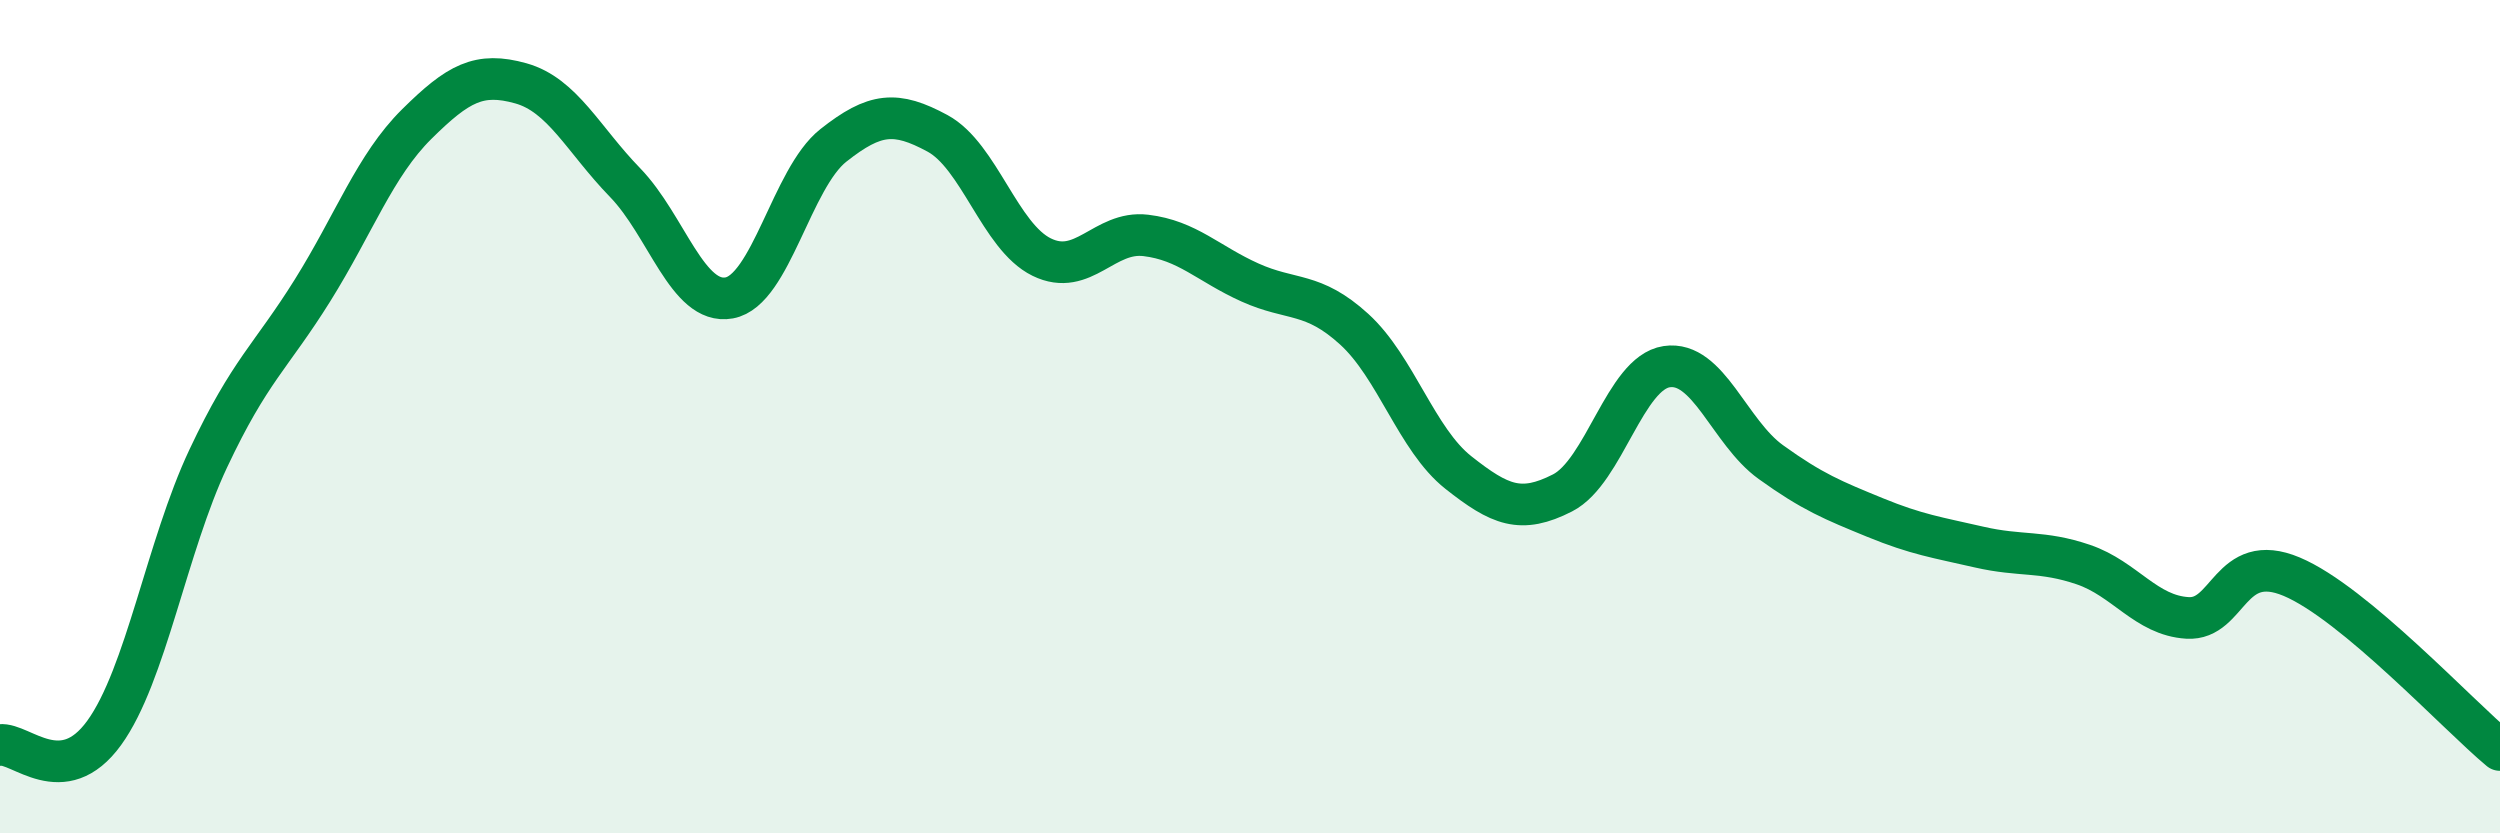 
    <svg width="60" height="20" viewBox="0 0 60 20" xmlns="http://www.w3.org/2000/svg">
      <path
        d="M 0,17.88 C 0.5,17.82 1.5,18.97 2.5,17.59 C 3.5,16.21 4,13.12 5,11 C 6,8.88 6.5,8.57 7.5,6.97 C 8.5,5.37 9,3.97 10,2.98 C 11,1.99 11.5,1.72 12.5,2 C 13.5,2.28 14,3.35 15,4.38 C 16,5.41 16.5,7.33 17.5,7.15 C 18.5,6.97 19,4.28 20,3.49 C 21,2.7 21.5,2.66 22.5,3.2 C 23.5,3.74 24,5.68 25,6.17 C 26,6.66 26.5,5.53 27.5,5.65 C 28.5,5.77 29,6.33 30,6.78 C 31,7.23 31.5,6.99 32.5,7.9 C 33.5,8.81 34,10.55 35,11.34 C 36,12.13 36.5,12.34 37.5,11.83 C 38.5,11.32 39,8.95 40,8.8 C 41,8.65 41.5,10.37 42.5,11.09 C 43.5,11.81 44,12.01 45,12.42 C 46,12.83 46.5,12.9 47.5,13.13 C 48.5,13.36 49,13.21 50,13.55 C 51,13.89 51.5,14.77 52.5,14.83 C 53.5,14.89 53.5,13.21 55,13.84 C 56.5,14.47 59,17.17 60,18L60 20L0 20Z"
        fill="#008740"
        opacity="0.1"
        stroke-linecap="round"
        stroke-linejoin="round"
      />
      <path
        d="M 0,17.88 C 0.5,17.82 1.5,18.97 2.5,17.59 C 3.5,16.21 4,13.12 5,11 C 6,8.88 6.5,8.57 7.5,6.97 C 8.5,5.37 9,3.97 10,2.98 C 11,1.99 11.5,1.72 12.5,2 C 13.5,2.28 14,3.35 15,4.38 C 16,5.41 16.5,7.33 17.5,7.15 C 18.5,6.97 19,4.28 20,3.49 C 21,2.7 21.5,2.66 22.5,3.2 C 23.5,3.74 24,5.68 25,6.17 C 26,6.66 26.5,5.53 27.5,5.65 C 28.5,5.77 29,6.33 30,6.78 C 31,7.23 31.5,6.99 32.5,7.9 C 33.5,8.81 34,10.55 35,11.34 C 36,12.13 36.5,12.34 37.5,11.83 C 38.5,11.32 39,8.95 40,8.8 C 41,8.65 41.5,10.37 42.5,11.09 C 43.5,11.81 44,12.01 45,12.42 C 46,12.83 46.5,12.9 47.5,13.13 C 48.5,13.36 49,13.21 50,13.55 C 51,13.89 51.5,14.77 52.5,14.83 C 53.5,14.89 53.5,13.21 55,13.84 C 56.5,14.47 59,17.17 60,18"
        stroke="#008740"
        stroke-width="1"
        fill="none"
        stroke-linecap="round"
        stroke-linejoin="round"
      />
    </svg>
  